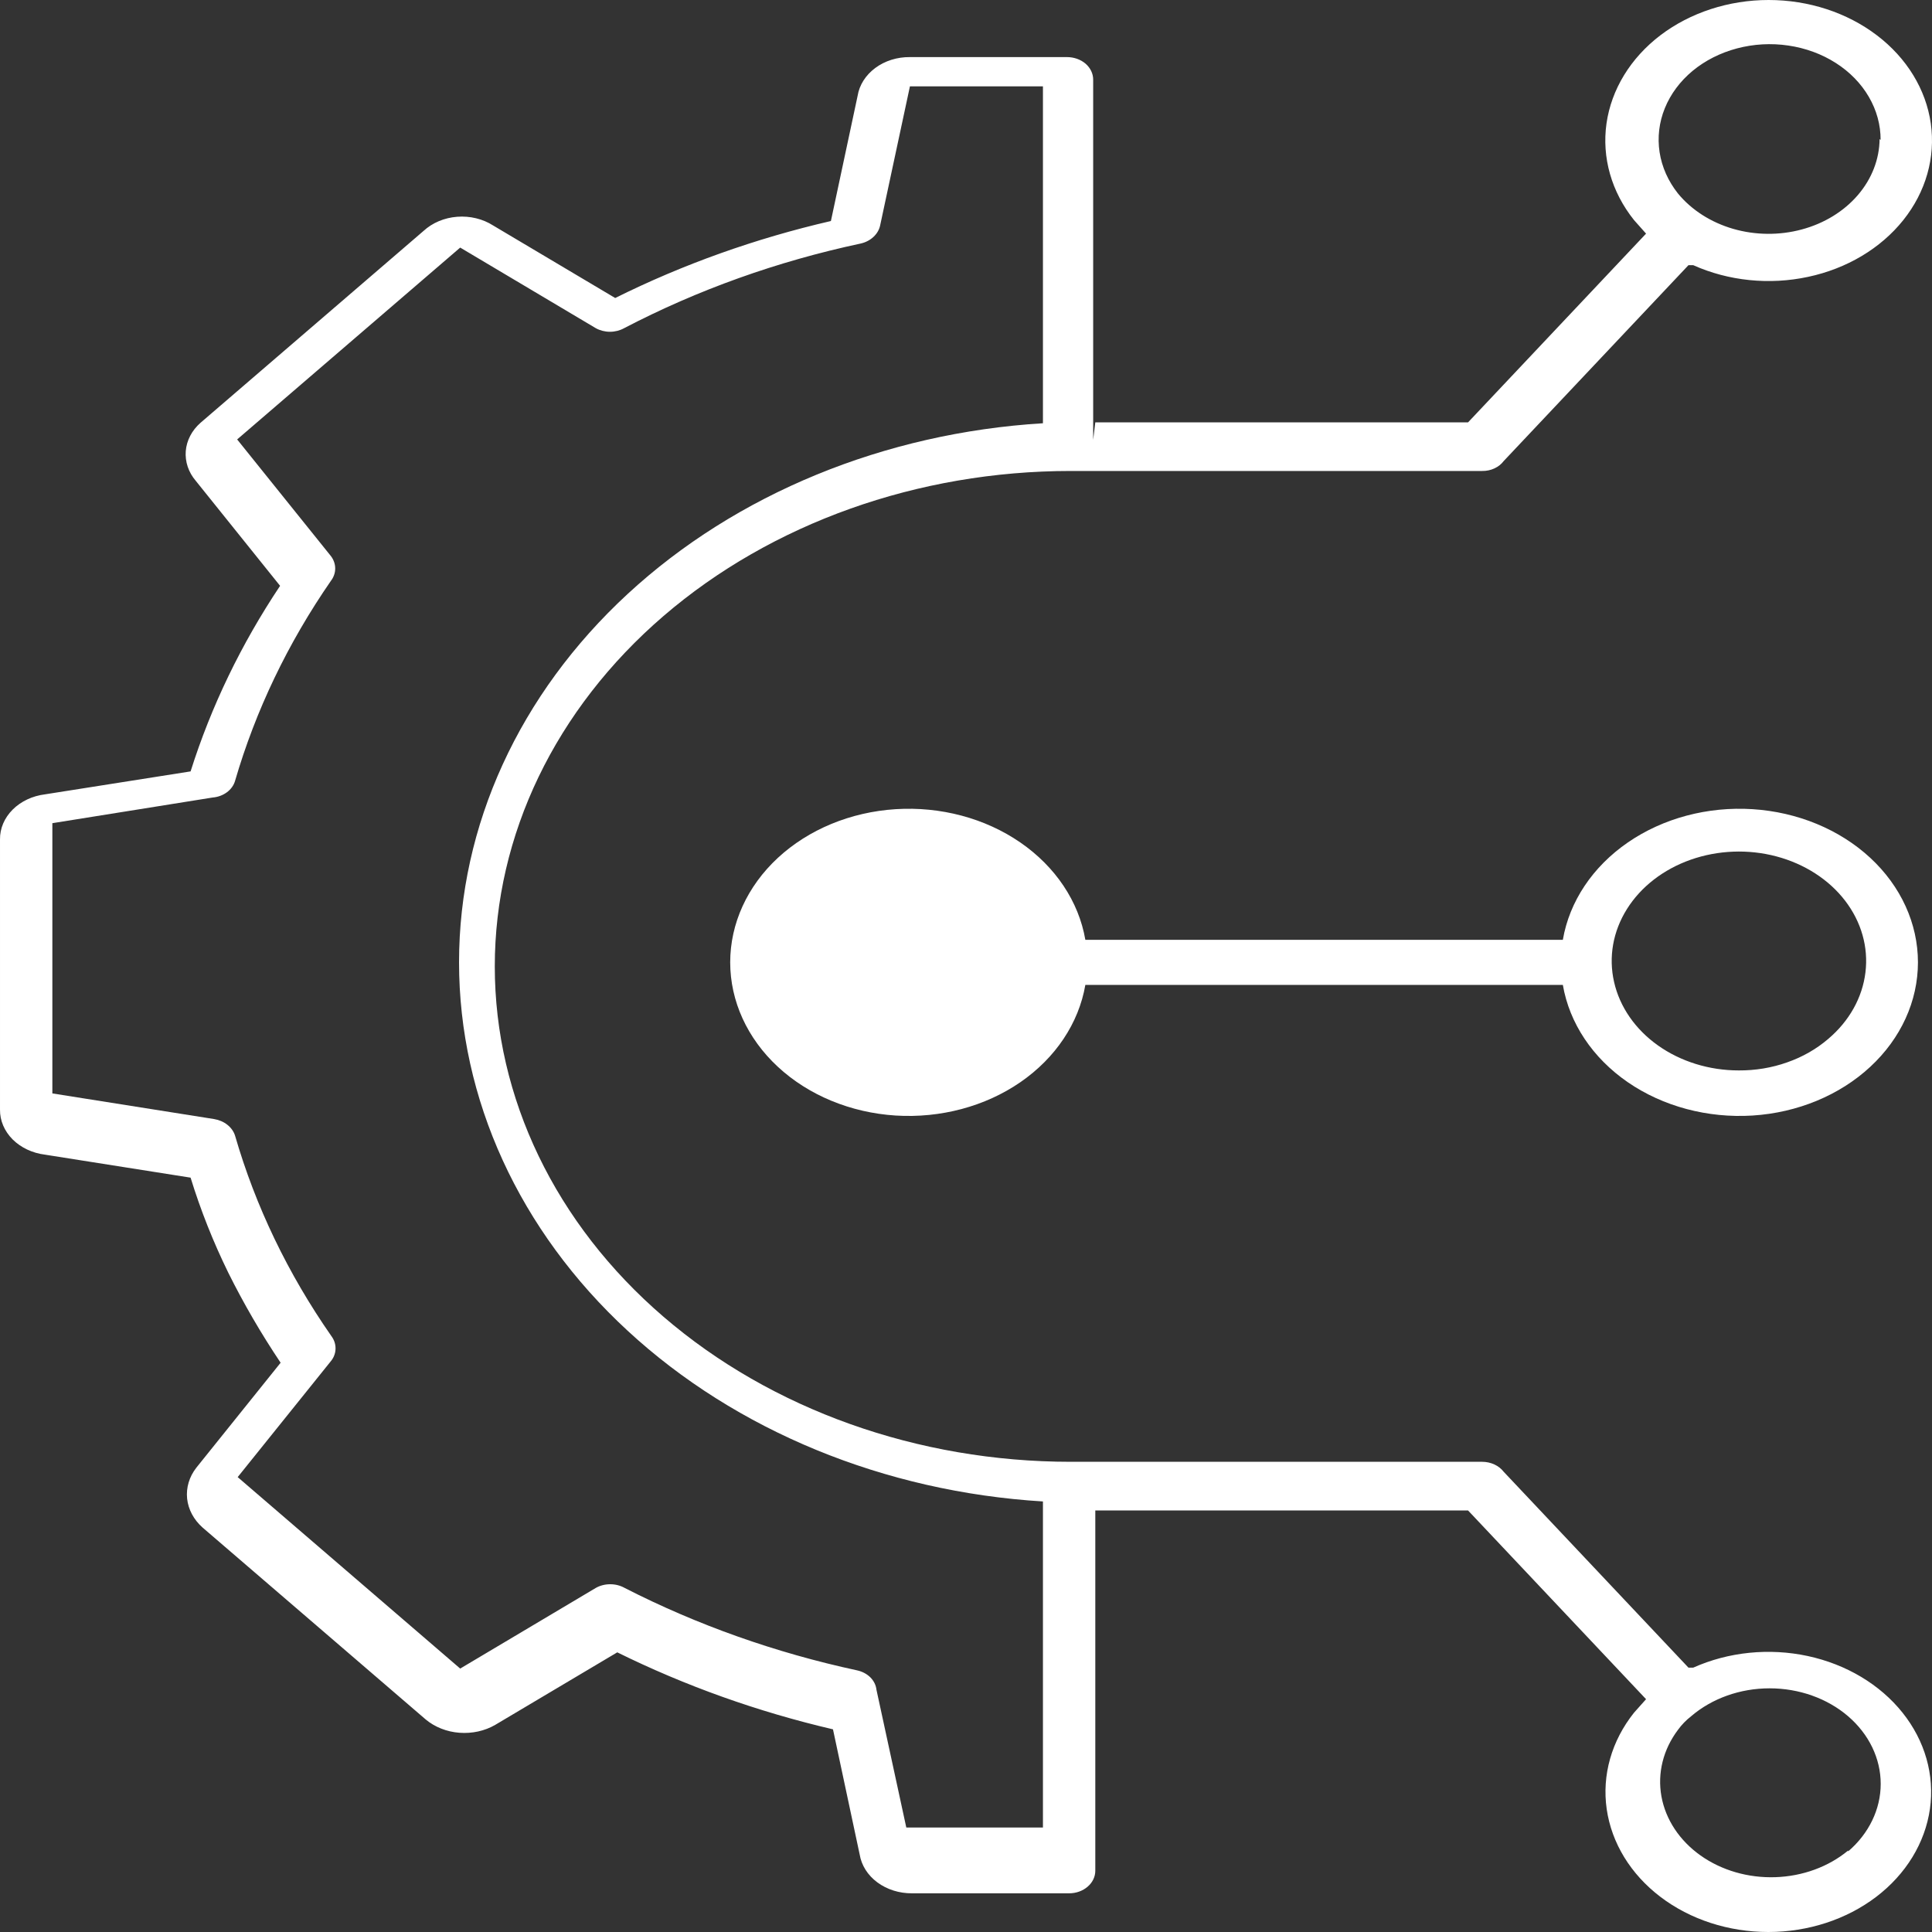 <?xml version="1.0" encoding="UTF-8"?>
<svg xmlns="http://www.w3.org/2000/svg" width="40" height="40" viewBox="0 0 40 40" fill="none">
  <rect x="0" y="0" width="40" height="40" fill="#333333" stroke="none"/>
  <path fill-rule="evenodd" clip-rule="evenodd" d="M21.124 22.407C21.853 21.905 22.334 21.185 22.471 20.391H32.357C32.493 21.185 32.974 21.905 33.703 22.407C34.432 22.908 35.354 23.154 36.285 23.096C37.215 23.037 38.086 22.677 38.721 22.088C39.356 21.5 39.709 20.727 39.709 19.924C39.709 19.122 39.356 18.348 38.721 17.76C38.086 17.172 37.215 16.812 36.285 16.753C35.354 16.694 34.432 16.94 33.703 17.442C32.974 17.944 32.493 18.664 32.357 19.458H22.471C22.334 18.664 21.853 17.944 21.124 17.442C20.396 16.94 19.473 16.694 18.543 16.753C17.612 16.812 16.741 17.172 16.106 17.76C15.471 18.348 15.118 19.122 15.118 19.924C15.118 20.727 15.471 21.5 16.106 22.088C16.741 22.677 17.612 23.037 18.543 23.096C19.473 23.154 20.396 22.908 21.124 22.407ZM38.622 20.132C38.559 20.654 38.287 21.141 37.852 21.509C37.609 21.718 37.32 21.884 37.001 21.995C36.683 22.108 36.343 22.164 35.999 22.162C35.389 22.162 34.798 21.979 34.327 21.645C33.856 21.311 33.535 20.847 33.418 20.332C33.3 19.817 33.394 19.283 33.684 18.821C33.973 18.359 34.44 17.998 35.005 17.799C35.569 17.601 36.196 17.576 36.779 17.731C37.362 17.886 37.865 18.21 38.201 18.648C38.537 19.086 38.686 19.61 38.622 20.132Z" fill="white"></path>
  <path fill-rule="evenodd" clip-rule="evenodd" d="M30.395 8.744H22.677L22.633 9.108V1.648C22.633 1.524 22.576 1.406 22.475 1.318C22.373 1.231 22.235 1.182 22.091 1.182H18.839C18.576 1.179 18.321 1.259 18.122 1.407C17.923 1.555 17.792 1.759 17.756 1.984L17.203 4.576C15.639 4.937 14.138 5.473 12.737 6.17L10.211 4.669C9.997 4.532 9.731 4.467 9.465 4.488C9.199 4.508 8.951 4.613 8.769 4.781L4.152 8.753C3.972 8.911 3.864 9.119 3.846 9.339C3.829 9.56 3.902 9.778 4.054 9.956L5.799 12.129C4.993 13.336 4.37 14.627 3.946 15.971L0.932 16.446C0.672 16.478 0.434 16.59 0.262 16.762C0.091 16.933 -0.003 17.152 5.25503e-05 17.379V22.974C-0.003 23.2 0.091 23.419 0.262 23.591C0.434 23.762 0.672 23.874 0.932 23.906L3.946 24.382C4.152 25.052 4.413 25.71 4.726 26.349C5.044 26.989 5.406 27.611 5.81 28.214L4.065 30.387C3.918 30.575 3.851 30.801 3.874 31.027C3.898 31.252 4.011 31.464 4.195 31.627L8.813 35.599C9.002 35.757 9.248 35.855 9.511 35.875C9.773 35.895 10.036 35.838 10.254 35.711L12.78 34.21C14.184 34.903 15.684 35.439 17.246 35.804L17.799 38.397C17.836 38.621 17.966 38.826 18.165 38.973C18.365 39.121 18.62 39.201 18.883 39.199H22.135C22.279 39.199 22.416 39.15 22.518 39.062C22.62 38.975 22.677 38.856 22.677 38.732V31.273H30.395L34.08 35.18L33.831 35.459C33.365 36.043 33.164 36.753 33.265 37.455C33.366 38.158 33.761 38.804 34.378 39.273C34.994 39.742 35.789 40 36.612 40C37.434 40 38.229 39.741 38.845 39.272C39.461 38.803 39.856 38.156 39.957 37.453C40.057 36.751 39.855 36.041 39.389 35.458C38.923 34.875 38.226 34.458 37.427 34.286C36.629 34.115 35.786 34.2 35.056 34.527H34.958L31.132 30.471C31.083 30.407 31.017 30.356 30.94 30.32C30.862 30.284 30.775 30.265 30.687 30.265H22.167C19.005 30.265 15.972 29.185 13.736 27.261C11.5 25.338 10.244 22.729 10.244 20.008C10.244 17.288 11.5 14.679 13.736 12.755C15.972 10.832 19.005 9.751 22.167 9.751H30.687C30.776 9.752 30.863 9.734 30.94 9.698C31.018 9.662 31.084 9.61 31.132 9.546L34.958 5.49H35.056C35.788 5.818 36.634 5.904 37.435 5.732C38.237 5.561 38.937 5.143 39.405 4.558C39.873 3.972 40.075 3.26 39.975 2.555C39.874 1.85 39.478 1.201 38.859 0.731C38.241 0.26 37.444 7.03134e-05 36.618 1.6262e-08C35.793 -7.50381e-05 34.996 0.26 34.377 0.73C33.759 1.201 33.362 1.85 33.261 2.555C33.161 3.26 33.363 3.972 33.831 4.557L34.08 4.837L30.395 8.744ZM18.839 1.788H21.593V8.763C18.31 8.963 15.238 10.226 12.995 12.297C10.752 14.368 9.504 17.093 9.504 19.924C9.504 22.755 10.752 25.481 12.995 27.552C15.238 29.623 18.31 30.886 21.593 31.086V37.837H18.764L18.146 34.984C18.136 34.889 18.091 34.8 18.02 34.728C17.948 34.657 17.852 34.606 17.745 34.583C16.053 34.218 14.431 33.643 12.932 32.876C12.843 32.826 12.74 32.8 12.634 32.8C12.528 32.8 12.424 32.826 12.336 32.876L9.528 34.546L4.921 30.582L6.862 28.167C6.918 28.092 6.947 28.005 6.947 27.916C6.947 27.826 6.918 27.739 6.862 27.664C5.962 26.373 5.29 24.975 4.867 23.514C4.84 23.427 4.785 23.349 4.708 23.288C4.632 23.227 4.536 23.186 4.434 23.169L1.084 22.638V17.043L4.401 16.512C4.511 16.503 4.614 16.465 4.698 16.403C4.781 16.341 4.841 16.258 4.867 16.166C5.291 14.711 5.959 13.316 6.851 12.026C6.909 11.95 6.94 11.861 6.94 11.77C6.94 11.679 6.909 11.589 6.851 11.513L4.91 9.098L9.528 5.126L12.336 6.795C12.423 6.843 12.525 6.869 12.628 6.869C12.732 6.869 12.834 6.843 12.921 6.795C14.442 6.001 16.094 5.41 17.82 5.042C17.922 5.019 18.013 4.971 18.084 4.905C18.155 4.839 18.203 4.757 18.222 4.669L18.839 1.788ZM38.692 2.005C38.854 2.282 38.937 2.587 38.936 2.897L38.915 2.879C38.911 3.297 38.753 3.704 38.464 4.04C38.175 4.376 37.77 4.625 37.306 4.75C36.842 4.876 36.344 4.871 35.883 4.738C35.422 4.604 35.022 4.348 34.741 4.007C34.538 3.751 34.407 3.458 34.36 3.151C34.313 2.844 34.35 2.531 34.469 2.239C34.588 1.946 34.785 1.682 35.044 1.467C35.304 1.252 35.619 1.093 35.963 1.002C36.307 0.911 36.671 0.89 37.026 0.943C37.382 0.995 37.717 1.118 38.007 1.303C38.296 1.487 38.531 1.728 38.692 2.005ZM38.938 36.933C38.938 37.457 38.695 37.961 38.264 38.331V38.313C37.858 38.65 37.322 38.846 36.758 38.865C36.194 38.884 35.642 38.724 35.207 38.415C34.772 38.106 34.484 37.67 34.398 37.191C34.312 36.711 34.434 36.221 34.741 35.814C34.816 35.71 34.907 35.616 35.012 35.534C35.444 35.163 36.028 34.955 36.638 34.955C37.248 34.955 37.833 35.163 38.264 35.534C38.695 35.905 38.938 36.408 38.938 36.933Z" fill="white"></path>
</svg>
